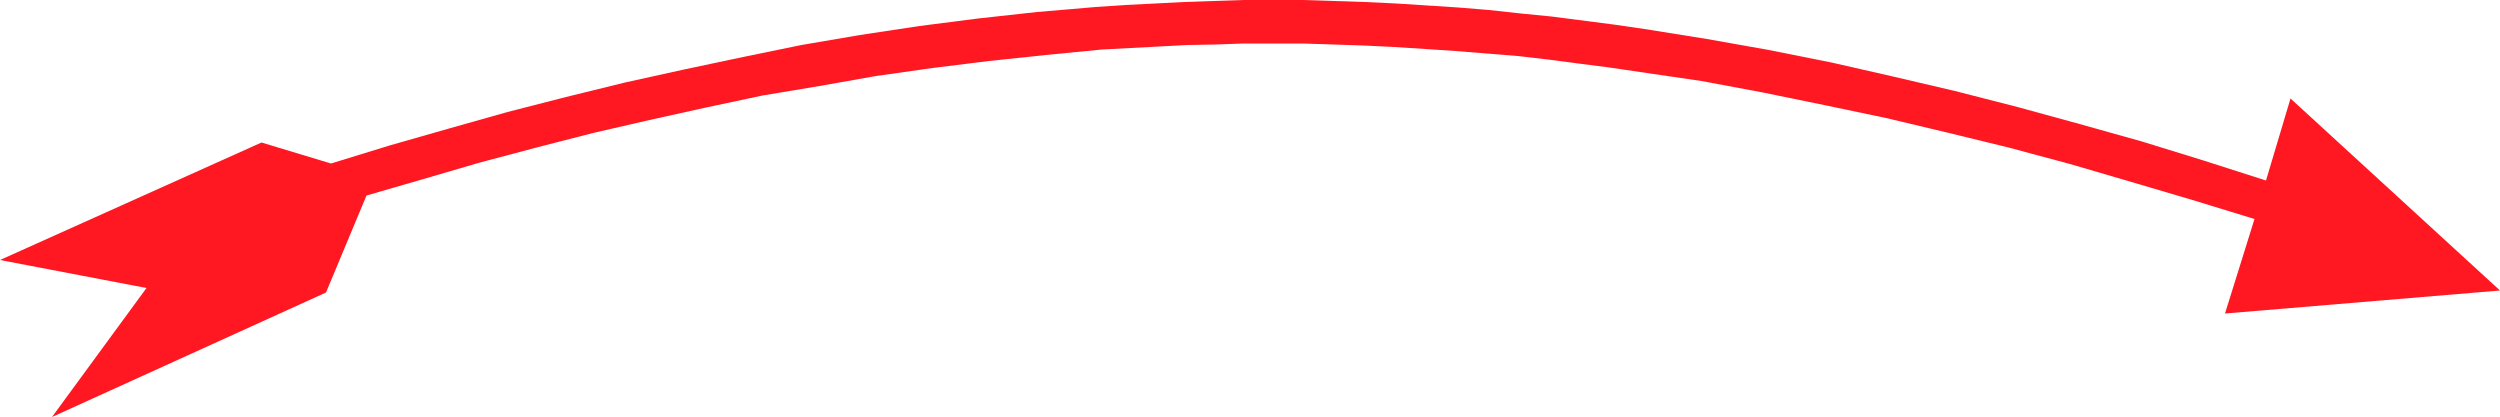 <svg height="80.064" viewBox="0 0 360 60.048" width="480" xmlns="http://www.w3.org/2000/svg"><path style="fill:#ff1721" d="m477.638 432.753-30.168-27.648-3.528 11.808-9-2.88-8.856-2.736-9-2.52-8.928-2.448-9-2.304-8.928-2.088-8.856-2.016-9-1.8-8.928-1.584-9-1.44-4.464-.648-4.464-.576-4.464-.576-4.392-.432-4.608-.504-4.392-.36-4.464-.288-4.464-.288-4.536-.216-4.464-.144-4.464-.144h-8.64l-4.248.144-4.248.144-4.176.216-4.32.216-4.248.288-4.176.36-4.248.36-8.496.936-8.424 1.08-8.568 1.296-8.424 1.44-8.424 1.728-8.496 1.8-8.496 1.872-8.496 2.088-8.424 2.16-8.424 2.376-8.568 2.448-8.424 2.592-10.008-3.024-37.656 16.92 21.096 4.032-13.608 18.576 39.456-17.928 5.832-13.968 8.208-2.376 8.136-2.376 8.136-2.16 8.136-2.088 8.136-1.872 8.136-1.8 8.136-1.728 8.208-1.368 8.136-1.44 8.136-1.152 8.136-1.008 8.136-.864 8.136-.792 8.208-.432 4.032-.216 4.104-.072 4.032-.144h8.496l4.464.144 4.32.144 4.464.216 4.464.288 4.32.288 4.464.36 4.464.36 4.392.504 4.392.576 4.464.576 4.392.648 8.856 1.296 8.856 1.656 8.784 1.8 8.928 1.872 8.784 2.088 8.856 2.16 8.856 2.376 8.856 2.592 8.784 2.592 8.928 2.736-4.248 13.608z" transform="translate(-117.638 -390.92)"/></svg>
